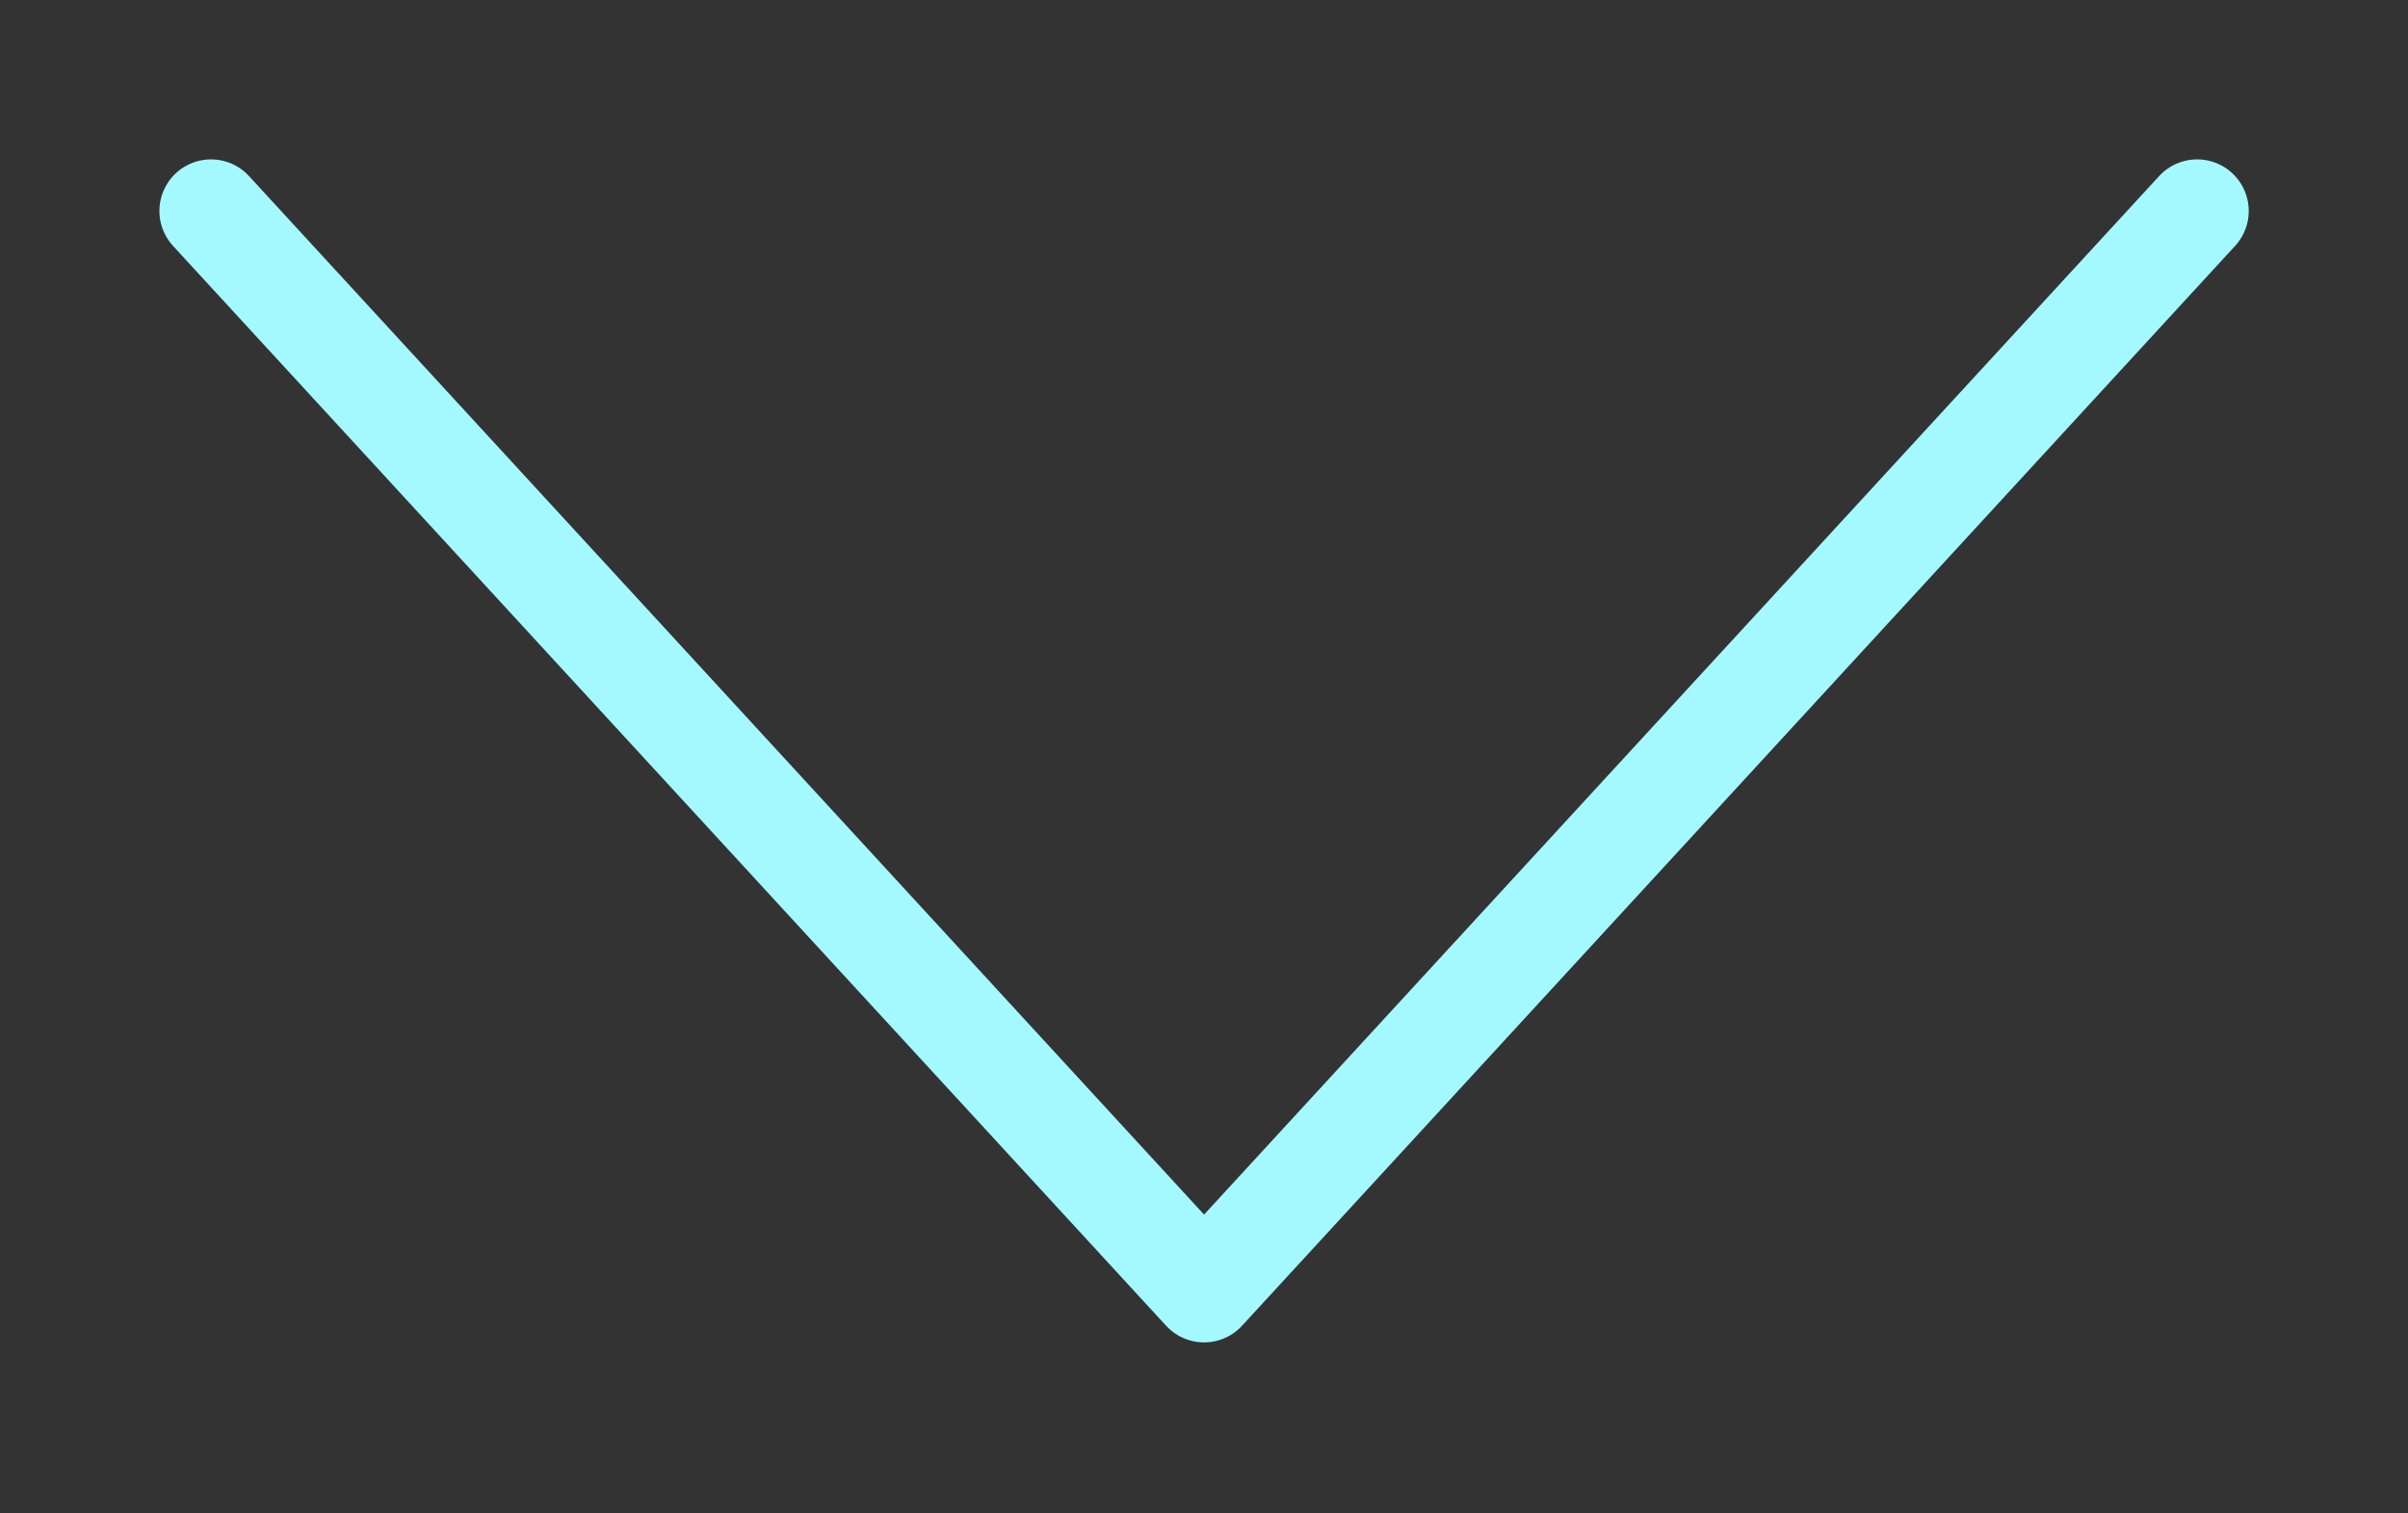 <?xml version="1.0" encoding="UTF-8"?> <svg xmlns="http://www.w3.org/2000/svg" width="35" height="22" viewBox="0 0 35 22" fill="none"><rect x="0" y="0" width="35" height="22" fill="#333333" stroke="none"/> <path d="M3.067 3.067L17.501 18.764L31.935 3.067" stroke="#A3F9FF" stroke-width="1.5" stroke-linecap="round" stroke-linejoin="round"></path> </svg> 